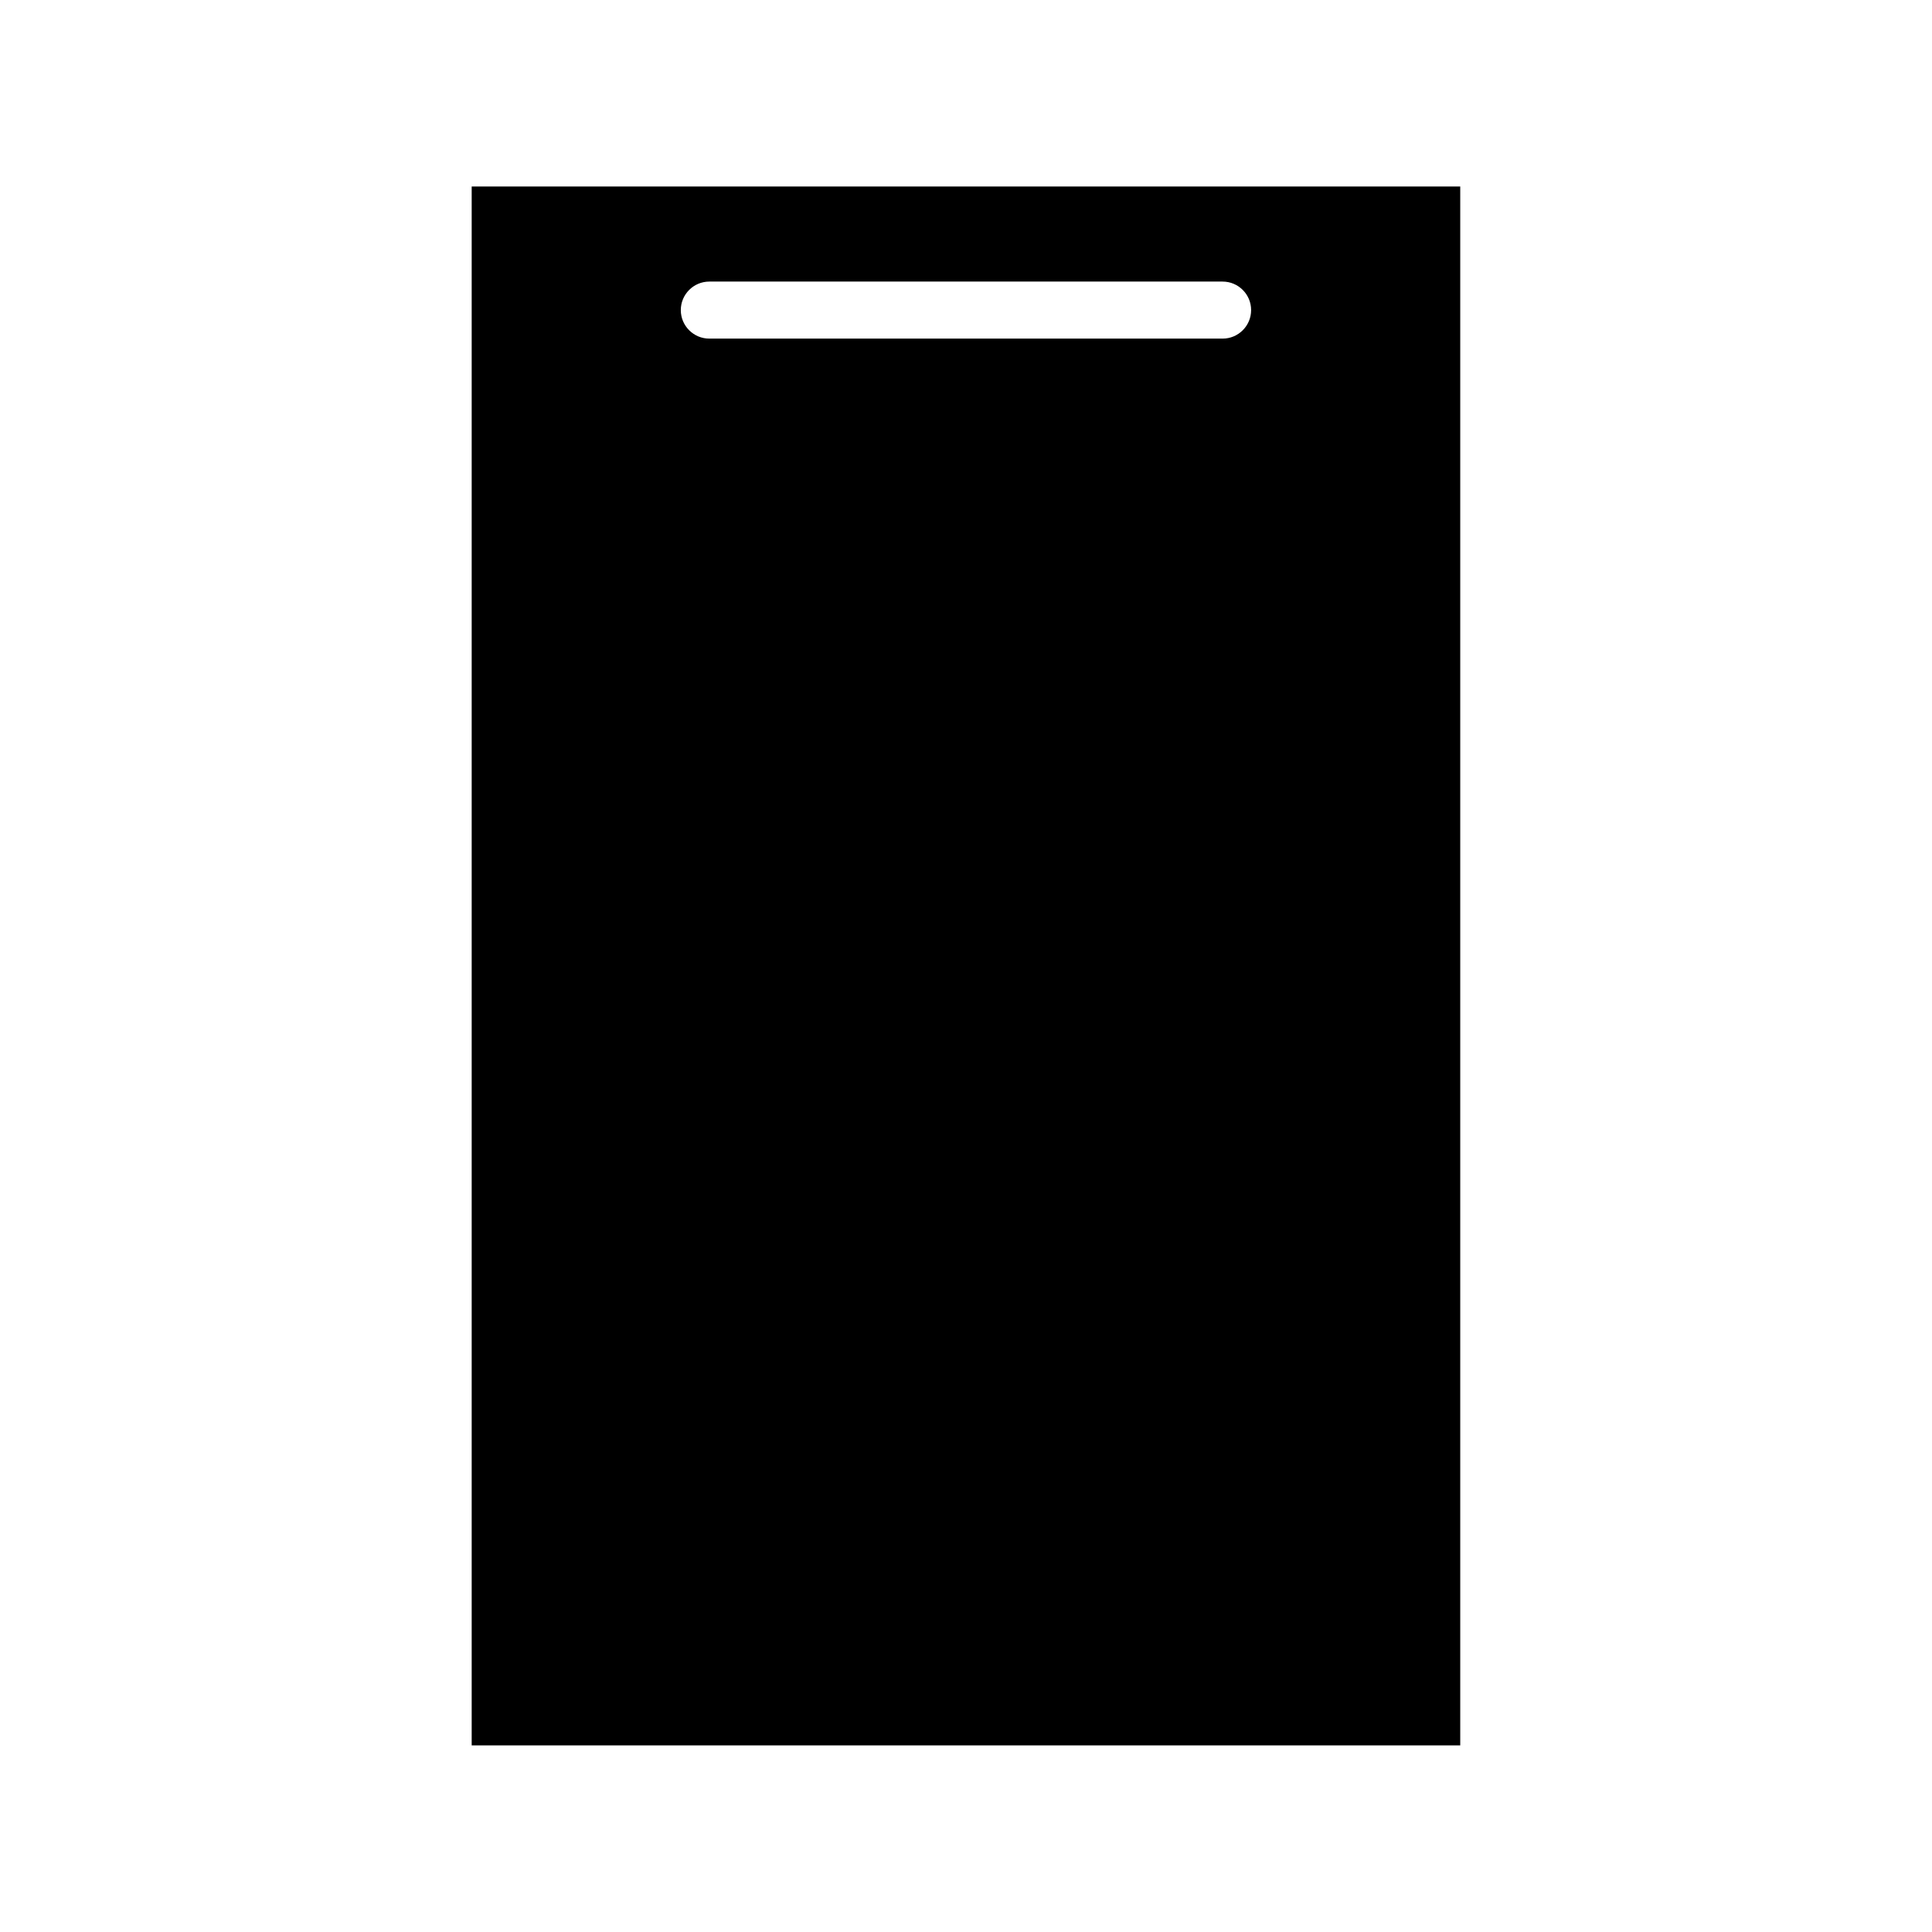 <?xml version="1.0" encoding="UTF-8"?>
<!-- Uploaded to: SVG Repo, www.svgrepo.com, Generator: SVG Repo Mixer Tools -->
<svg width="800px" height="800px" version="1.1" viewBox="144 144 512 512" xmlns="http://www.w3.org/2000/svg">
 <defs>
  <clipPath id="a">
   <path d="m200 148.09h400v503.81h-400z"/>
  </clipPath>
 </defs>
 <path d="m271.53 195.96v408.09h256.94v-408.09zm196.48 40.305h-136.03c-5.562 0-10.078-4.516-10.078-10.078s4.516-10.078 10.078-10.078h136.03c5.562 0 10.078 4.516 10.078 10.078s-4.516 10.078-10.078 10.078z"/>
 <g clip-path="url(#a)">
  <path transform="matrix(5.038 0 0 5.038 148.09 148.09)" d="m24.5 9.5v81h51v-81zm39 8h-27c-1.104 0-2-0.896-2-2 0-1.104 0.896-2 2-2h27c1.104 0 2 0.896 2 2 0 1.104-0.896 2-2 2z" fill="none" stroke="#000000" stroke-miterlimit="10"/>
 </g>
</svg>